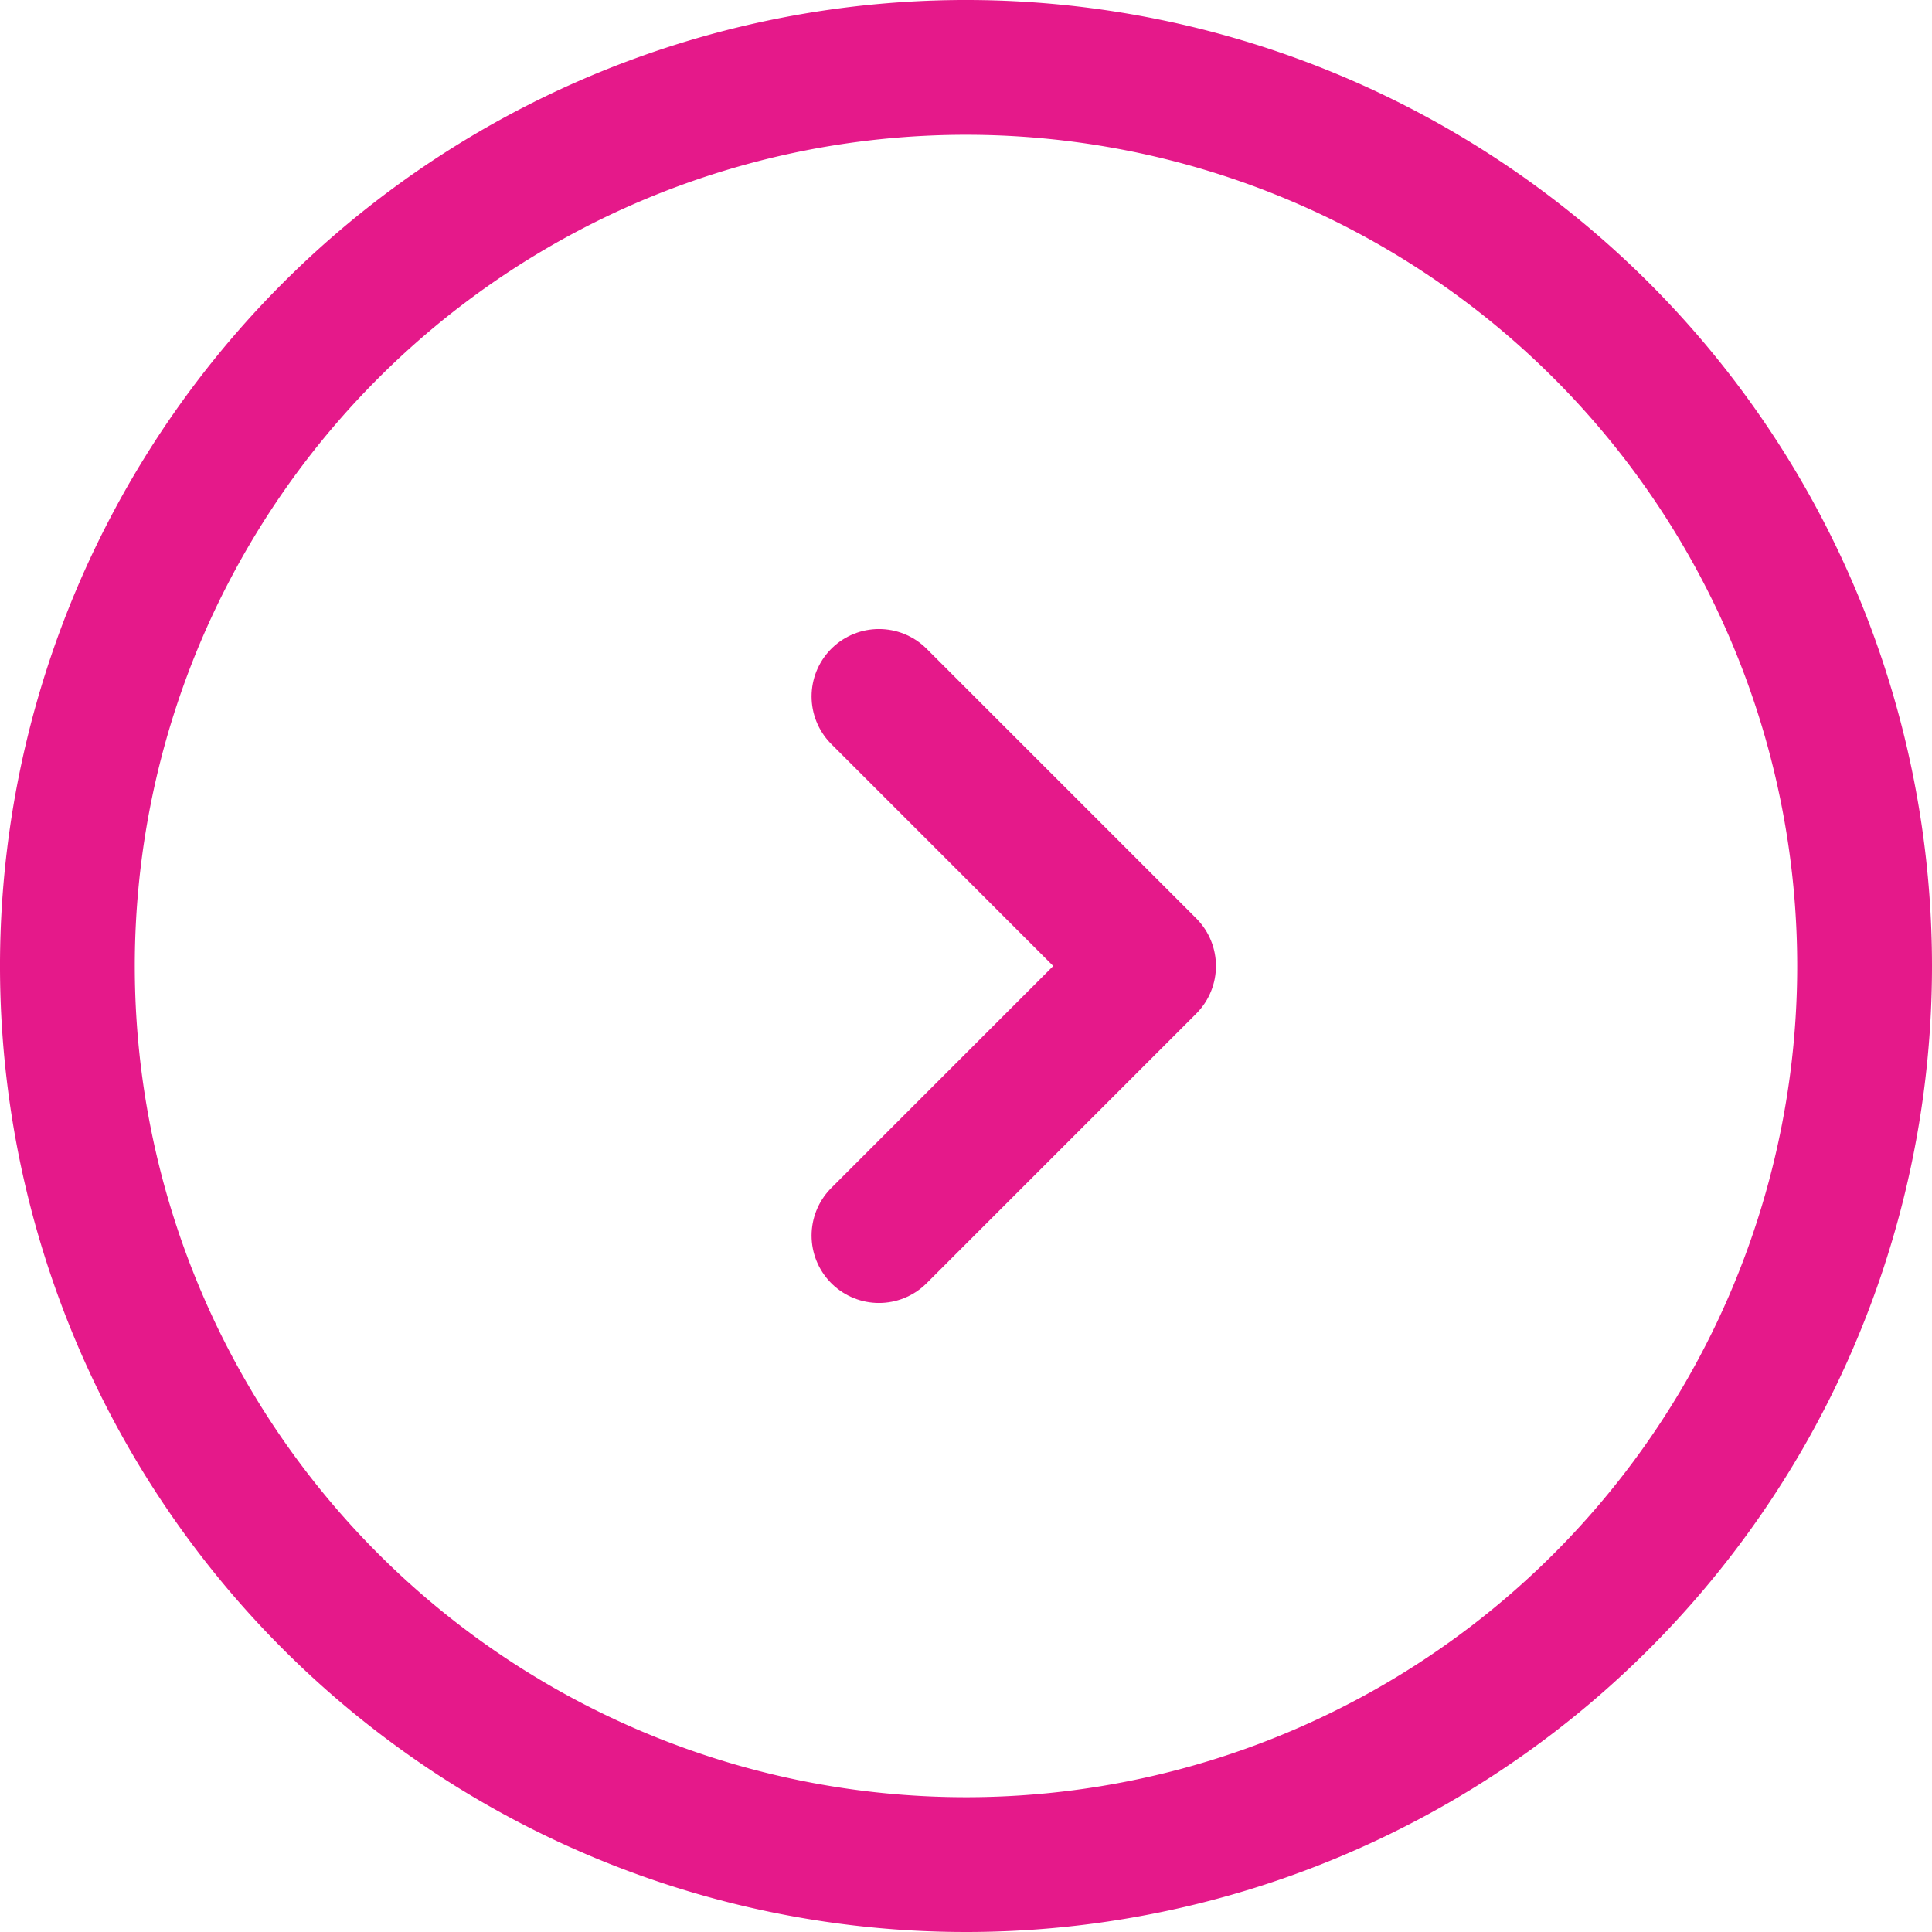 <svg xmlns="http://www.w3.org/2000/svg" width="43" height="43" viewBox="0 0 43 43">
  <g id="Icon_akar-circle-chevron-right" data-name="Icon akar-circle-chevron-right" transform="translate(1.5 1.5)">
    <path id="Path_10" data-name="Path 10" d="M40,20A20,20,0,1,0,20,40,20,20,0,0,0,40,20Z" fill="none" stroke="#e5198a" stroke-width="3"/>
    <path id="Path_11" data-name="Path 11" d="M0,12,6,6,0,0" transform="translate(18.063 14)" fill="none" stroke="#e5198a" stroke-linecap="round" stroke-linejoin="round" stroke-width="3"/>
  </g>
</svg>
